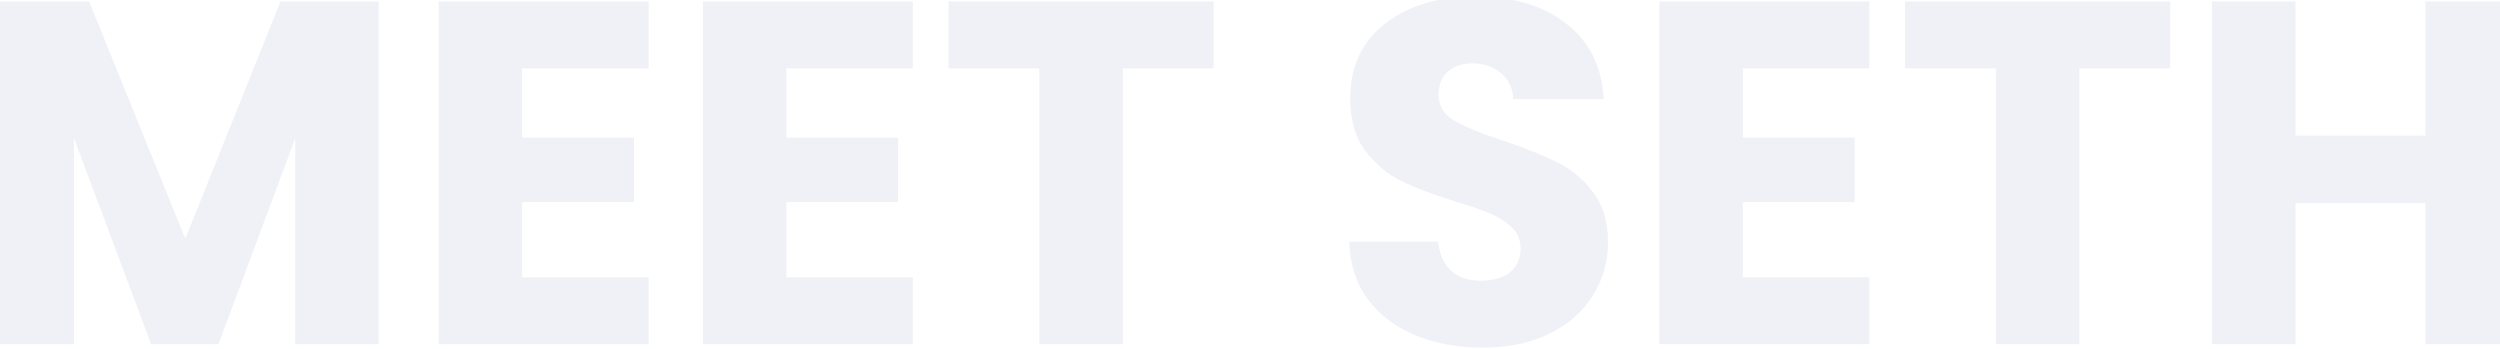 <svg width="1440" height="201" viewBox="0 0 1440 201" fill="none" xmlns="http://www.w3.org/2000/svg">
<path opacity="0.07" d="M218.105 0.812V198.25H170.012V79.844L125.855 198.25H87.043L42.605 79.562V198.25H-5.488V0.812H51.324L106.73 137.5L161.574 0.812H218.105ZM300.784 39.344V79.281H365.19V116.406H300.784V159.719H373.628V198.25H252.69V0.812H373.628V39.344H300.784ZM452.945 39.344V79.281H517.351V116.406H452.945V159.719H525.789V198.25H404.851V0.812H525.789V39.344H452.945ZM699.043 0.812V39.344H646.73V198.25H598.637V39.344H546.324V0.812H699.043ZM854.218 200.219C839.781 200.219 826.843 197.875 815.406 193.187C803.968 188.5 794.781 181.562 787.843 172.375C781.093 163.187 777.531 152.125 777.156 139.187H828.343C829.093 146.5 831.625 152.125 835.937 156.062C840.25 159.812 845.875 161.687 852.812 161.687C859.937 161.687 865.562 160.094 869.687 156.906C873.812 153.531 875.875 148.937 875.875 143.125C875.875 138.25 874.187 134.219 870.812 131.031C867.625 127.844 863.593 125.219 858.718 123.156C854.031 121.094 847.281 118.75 838.468 116.125C825.718 112.187 815.312 108.25 807.25 104.312C799.187 100.375 792.25 94.562 786.437 86.875C780.625 79.188 777.718 69.156 777.718 56.781C777.718 38.406 784.375 24.062 797.687 13.75C811 3.25 828.343 -2 849.718 -2C871.468 -2 889 3.25 902.312 13.75C915.625 24.062 922.75 38.5 923.687 57.062H871.656C871.281 50.688 868.937 45.719 864.625 42.156C860.312 38.406 854.781 36.531 848.031 36.531C842.218 36.531 837.531 38.125 833.968 41.312C830.406 44.312 828.625 48.719 828.625 54.531C828.625 60.906 831.625 65.875 837.625 69.438C843.625 73 853 76.844 865.75 80.969C878.5 85.281 888.812 89.406 896.687 93.344C904.75 97.281 911.687 103 917.5 110.5C923.312 118 926.218 127.656 926.218 139.469C926.218 150.719 923.312 160.937 917.5 170.125C911.875 179.312 903.625 186.625 892.75 192.062C881.875 197.5 869.031 200.219 854.218 200.219ZM1003.91 39.344V79.281H1068.32V116.406H1003.91V159.719H1076.75V198.25H955.815V0.812H1076.75V39.344H1003.91ZM1250.01 0.812V39.344H1197.69V198.25H1149.6V39.344H1097.29V0.812H1250.01ZM1445.14 0.812V198.25H1397.05V116.969H1322.24V198.25H1274.14V0.812H1322.24V78.156H1397.05V0.812H1445.14Z" fill="#223377"/>
</svg>
